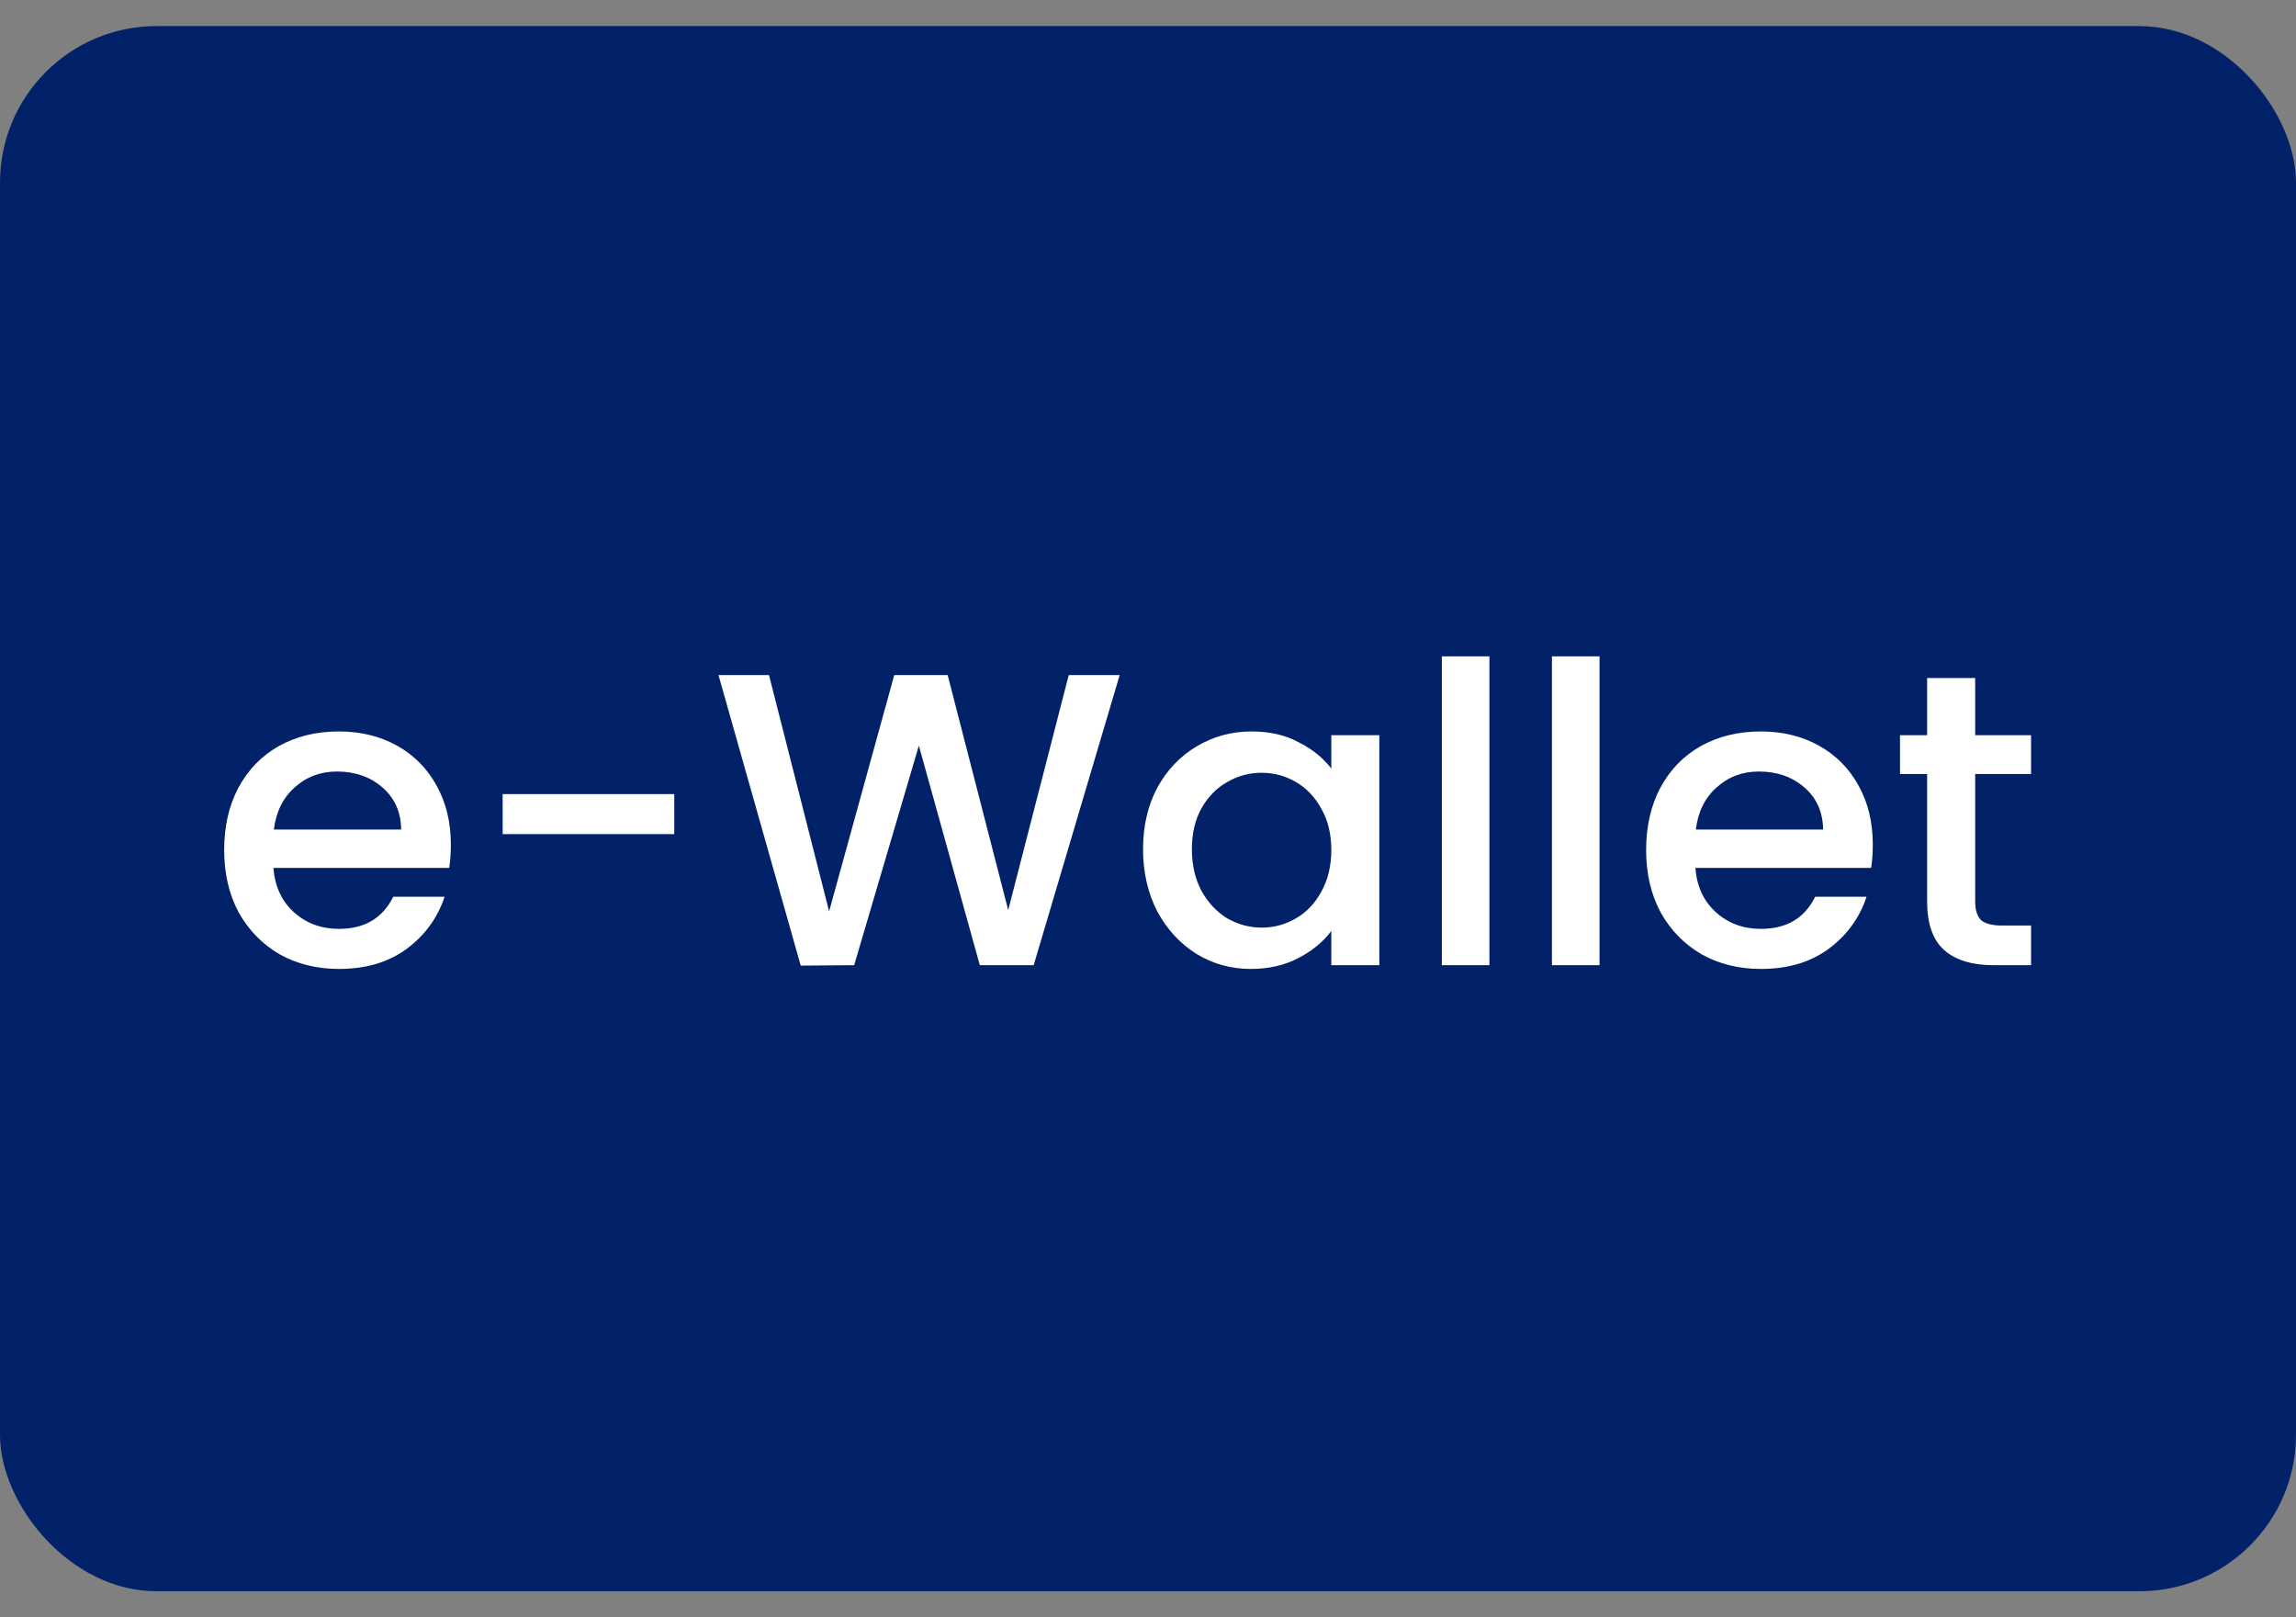 <svg xmlns="http://www.w3.org/2000/svg" width="44" height="31" viewBox="0 0 44 31" fill="none"><rect x="0" y="0" width="44" height="31" fill="#808080" stroke="none"/><rect y="0.5" width="44" height="30" rx="3" fill="#012169"></rect><path d="M8.64 16.188C8.64 16.353 8.629 16.503 8.608 16.636H5.24C5.267 16.988 5.397 17.271 5.632 17.484C5.867 17.697 6.155 17.804 6.496 17.804C6.987 17.804 7.333 17.599 7.536 17.188H8.52C8.387 17.593 8.144 17.927 7.792 18.188C7.445 18.444 7.013 18.572 6.496 18.572C6.075 18.572 5.696 18.479 5.36 18.292C5.029 18.1 4.768 17.833 4.576 17.492C4.389 17.145 4.296 16.745 4.296 16.292C4.296 15.839 4.387 15.441 4.568 15.1C4.755 14.753 5.013 14.487 5.344 14.3C5.68 14.113 6.064 14.02 6.496 14.02C6.912 14.02 7.283 14.111 7.608 14.292C7.933 14.473 8.187 14.729 8.368 15.06C8.549 15.385 8.64 15.761 8.64 16.188ZM7.688 15.9C7.683 15.564 7.563 15.295 7.328 15.092C7.093 14.889 6.803 14.788 6.456 14.788C6.141 14.788 5.872 14.889 5.648 15.092C5.424 15.289 5.291 15.559 5.248 15.9H7.688ZM12.921 15.22V15.988H9.633V15.22H12.921ZM21.457 12.94L19.809 18.5H18.777L17.609 14.292L16.369 18.5L15.345 18.508L13.769 12.94H14.737L15.889 17.468L17.137 12.94H18.161L19.321 17.444L20.481 12.94H21.457ZM21.905 16.276C21.905 15.833 21.996 15.441 22.177 15.1C22.364 14.759 22.615 14.495 22.929 14.308C23.249 14.116 23.601 14.02 23.985 14.02C24.332 14.02 24.633 14.089 24.889 14.228C25.151 14.361 25.359 14.529 25.513 14.732V14.092H26.433V18.5H25.513V17.844C25.359 18.052 25.148 18.225 24.881 18.364C24.615 18.503 24.311 18.572 23.969 18.572C23.591 18.572 23.244 18.476 22.929 18.284C22.615 18.087 22.364 17.815 22.177 17.468C21.996 17.116 21.905 16.719 21.905 16.276ZM25.513 16.292C25.513 15.988 25.449 15.724 25.321 15.5C25.199 15.276 25.036 15.105 24.833 14.988C24.631 14.871 24.412 14.812 24.177 14.812C23.943 14.812 23.724 14.871 23.521 14.988C23.319 15.1 23.153 15.268 23.025 15.492C22.903 15.711 22.841 15.972 22.841 16.276C22.841 16.58 22.903 16.847 23.025 17.076C23.153 17.305 23.319 17.481 23.521 17.604C23.729 17.721 23.948 17.78 24.177 17.78C24.412 17.78 24.631 17.721 24.833 17.604C25.036 17.487 25.199 17.316 25.321 17.092C25.449 16.863 25.513 16.596 25.513 16.292ZM28.543 12.58V18.5H27.631V12.58H28.543ZM30.653 12.58V18.5H29.741V12.58H30.653ZM35.89 16.188C35.89 16.353 35.879 16.503 35.858 16.636H32.49C32.517 16.988 32.647 17.271 32.882 17.484C33.117 17.697 33.405 17.804 33.746 17.804C34.237 17.804 34.583 17.599 34.786 17.188H35.77C35.637 17.593 35.394 17.927 35.042 18.188C34.695 18.444 34.263 18.572 33.746 18.572C33.325 18.572 32.946 18.479 32.61 18.292C32.279 18.1 32.018 17.833 31.826 17.492C31.639 17.145 31.546 16.745 31.546 16.292C31.546 15.839 31.637 15.441 31.818 15.1C32.005 14.753 32.263 14.487 32.594 14.3C32.93 14.113 33.314 14.02 33.746 14.02C34.162 14.02 34.533 14.111 34.858 14.292C35.183 14.473 35.437 14.729 35.618 15.06C35.799 15.385 35.89 15.761 35.89 16.188ZM34.938 15.9C34.933 15.564 34.813 15.295 34.578 15.092C34.343 14.889 34.053 14.788 33.706 14.788C33.391 14.788 33.122 14.889 32.898 15.092C32.674 15.289 32.541 15.559 32.498 15.9H34.938ZM37.852 14.836V17.276C37.852 17.441 37.889 17.561 37.964 17.636C38.044 17.705 38.177 17.74 38.364 17.74H38.923V18.5H38.203C37.793 18.5 37.478 18.404 37.26 18.212C37.041 18.02 36.931 17.708 36.931 17.276V14.836H36.411V14.092H36.931V12.996H37.852V14.092H38.923V14.836H37.852Z" fill="white"></path></svg>